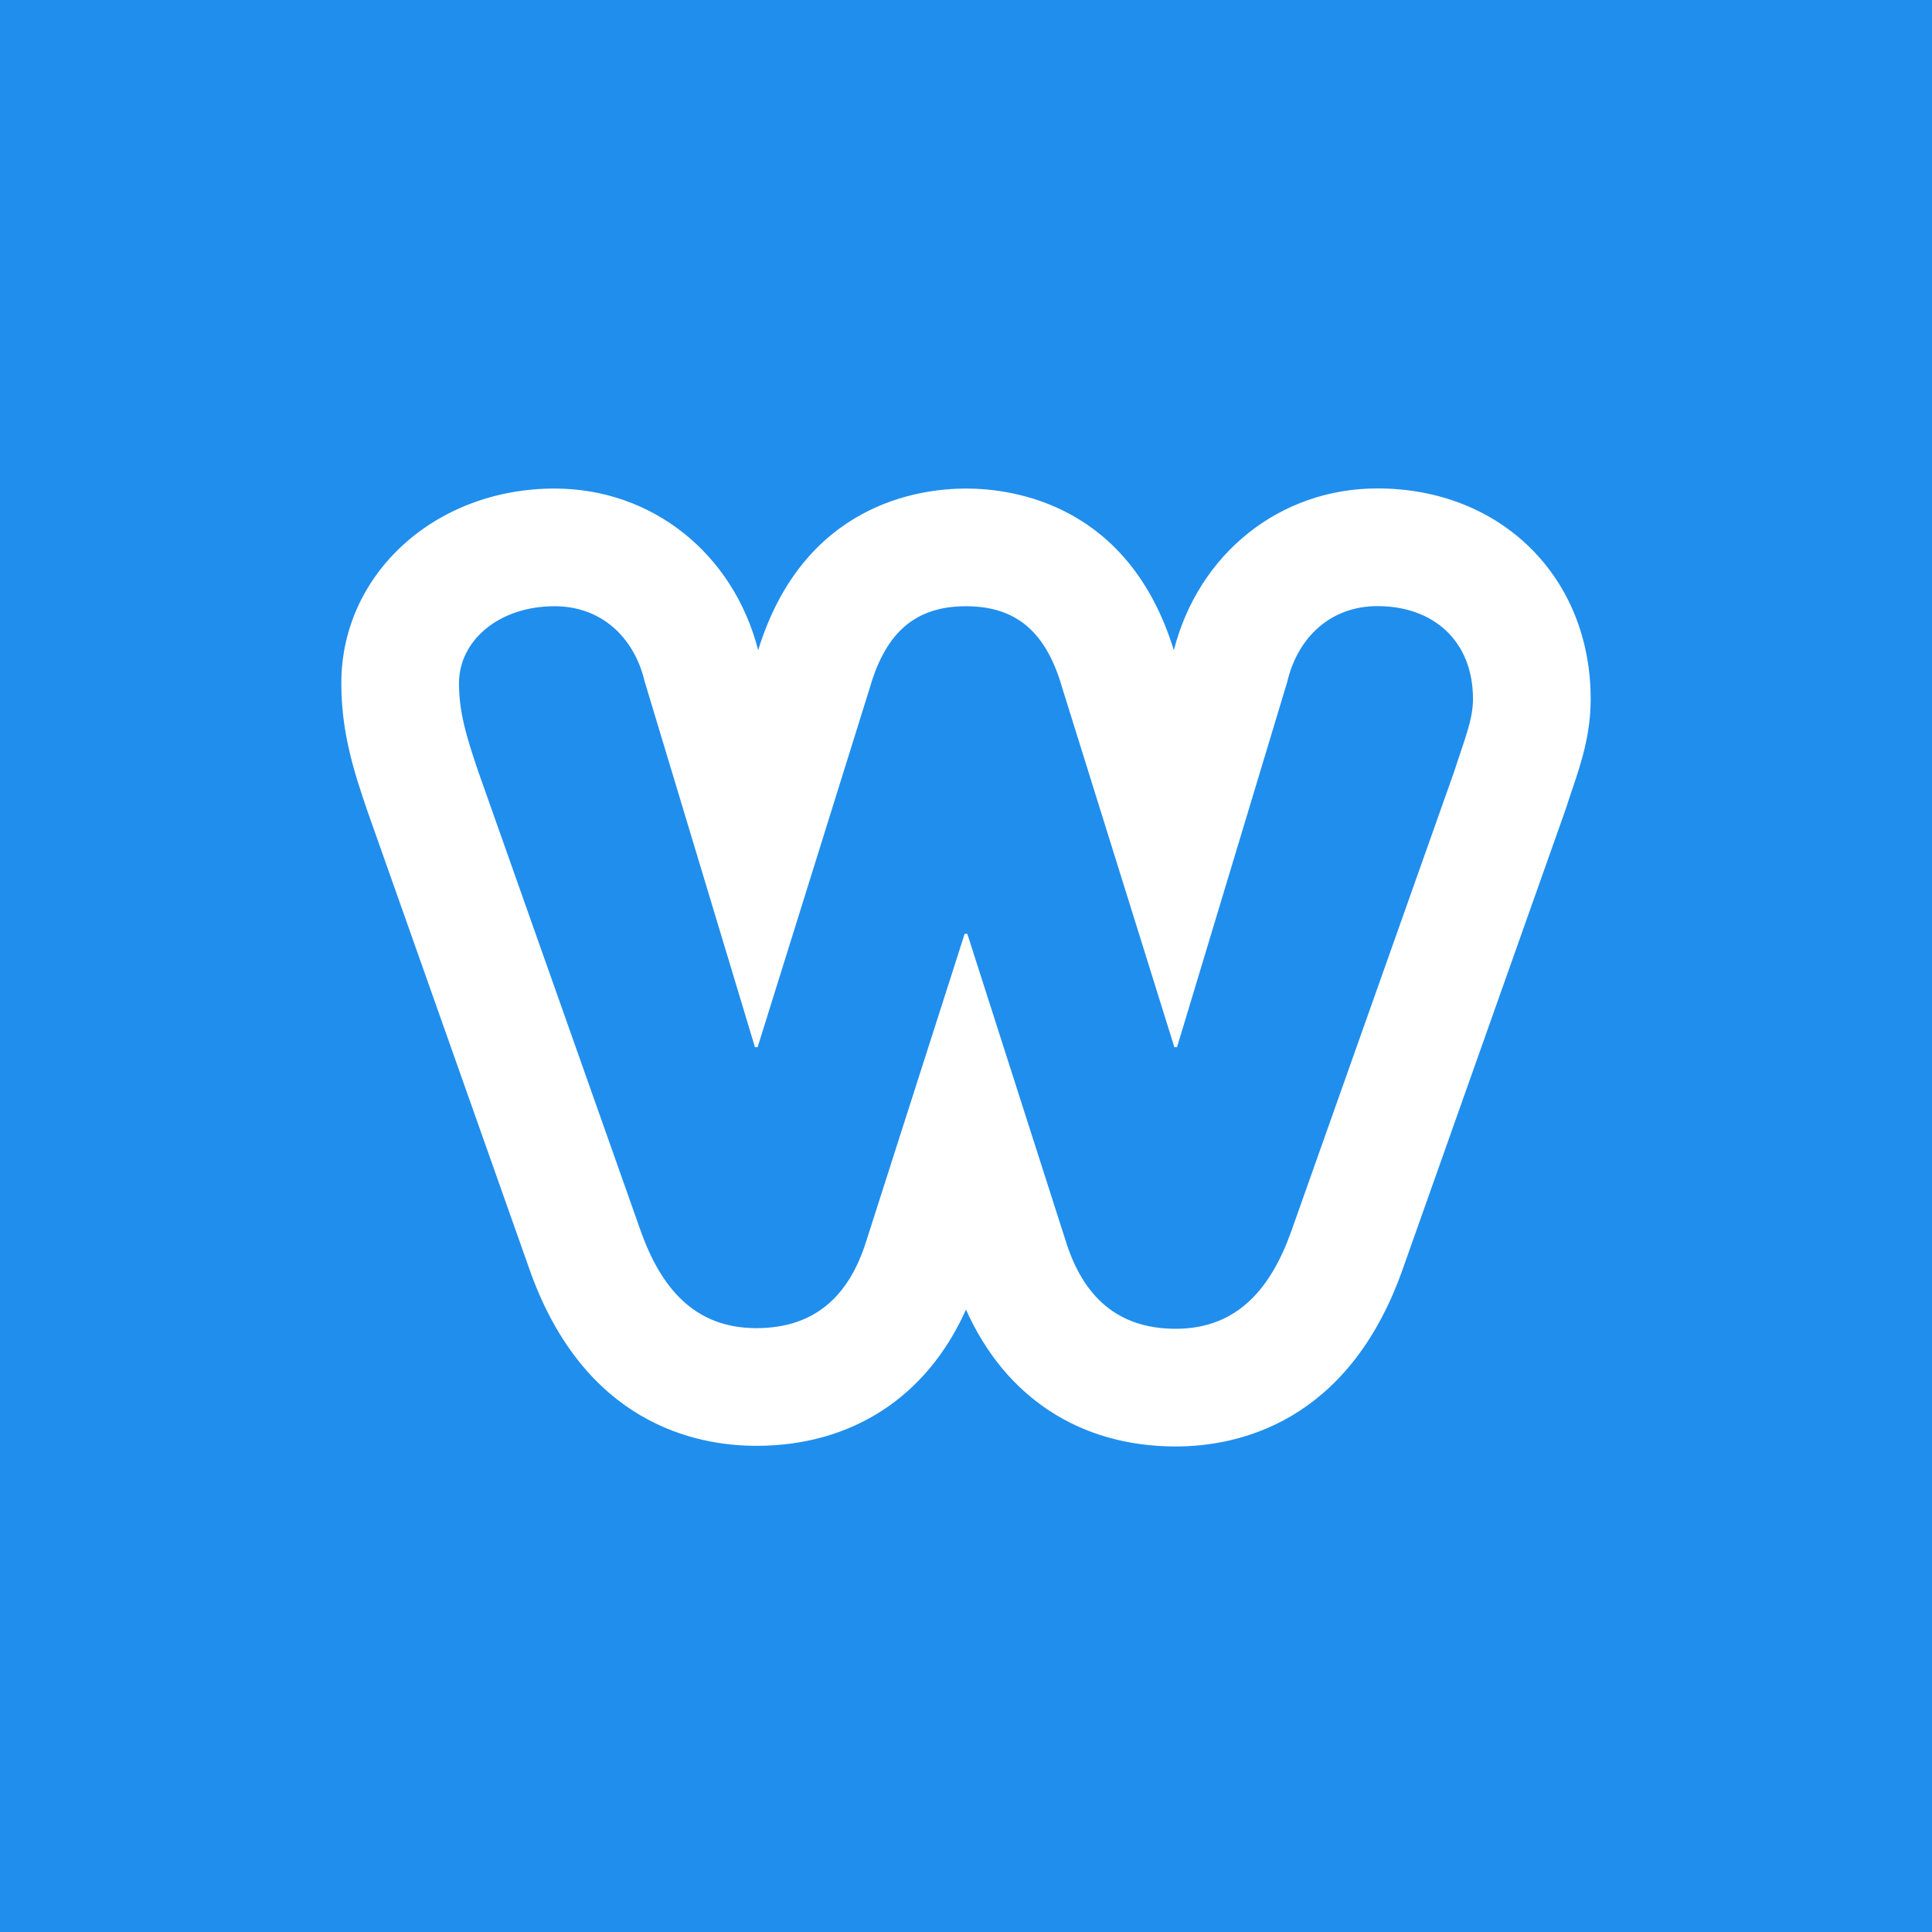 <svg width="300" height="300" viewBox="0 0 300 300" fill="none" xmlns="http://www.w3.org/2000/svg">
<rect width="300" height="300" fill="#208EED"/>
<path d="M213.891 75.843C198.756 75.843 186.142 85.906 182.273 100.965C175.299 78.337 157.449 75.861 150.003 75.861C142.558 75.861 124.715 78.337 117.728 100.959C113.858 85.915 101.242 75.861 86.111 75.861C67.544 75.861 53 89.134 53 106.078C53 113.571 54.851 119.553 57.088 126.041L82.299 197.333C90.74 220.977 107.937 224.508 117.435 224.508C132.335 224.508 143.946 216.876 150.001 203.352C156.061 216.937 167.673 224.607 182.565 224.607C192.052 224.607 209.232 221.07 217.716 197.339L243.065 125.805L243.263 125.215C243.552 124.298 243.845 123.438 244.121 122.621C245.47 118.627 247 114.101 247 108.553C247 89.601 233.076 75.843 213.891 75.843ZM225.841 119.702L200.492 191.236C197.397 199.89 192.25 206.333 182.565 206.333C173.492 206.333 168.135 201.277 165.458 192.614L150.204 145.004H149.79L134.546 192.614C131.864 201.278 126.505 206.233 117.434 206.233C107.748 206.233 102.596 199.844 99.507 191.189L74.365 120.088C72.304 114.109 71.274 110.409 71.274 106.076C71.274 99.48 77.46 94.135 86.111 94.135C93.325 94.135 98.477 98.891 100.126 105.897L117.232 162.61H117.641L134.953 107.147C137.225 99.11 141.344 94.135 150.003 94.135C158.657 94.135 162.777 99.102 165.044 107.139L182.357 162.61H182.766L199.877 105.897C201.524 98.891 206.675 94.117 213.891 94.117C222.542 94.117 228.726 99.482 228.726 108.553C228.726 111.849 227.278 115.161 225.841 119.702Z" fill="white"/>
</svg>
